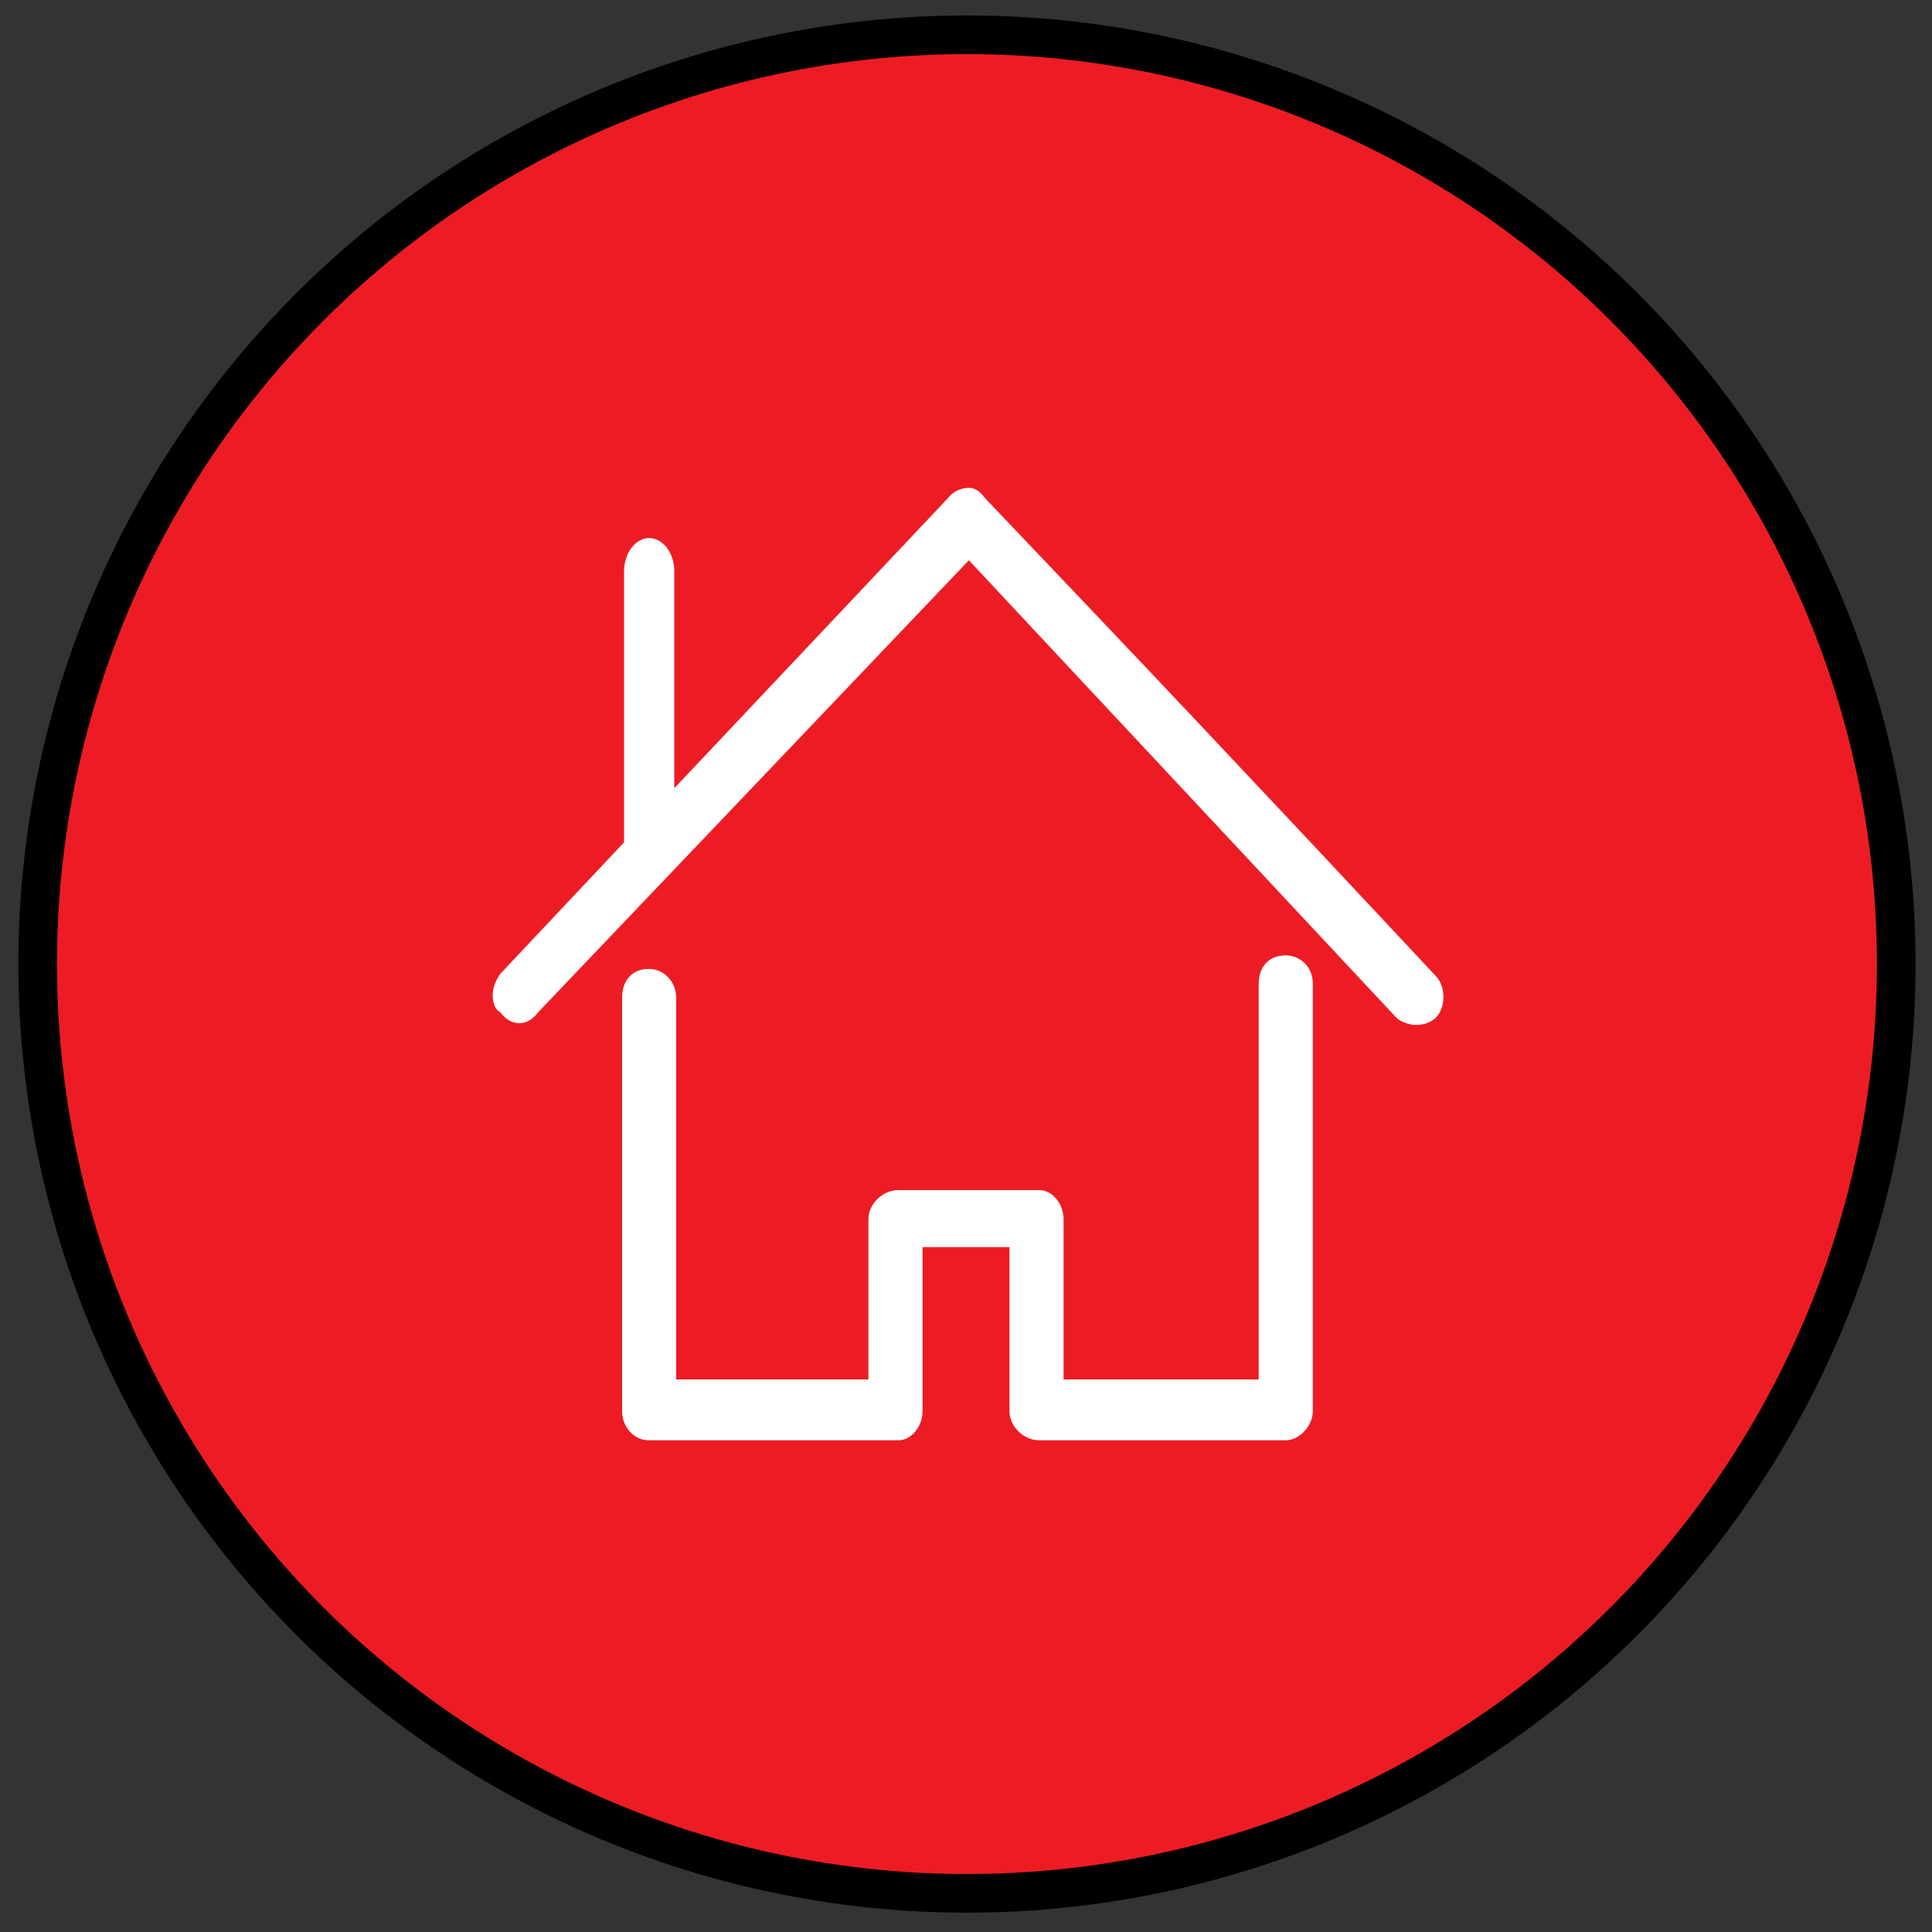 <?xml version="1.0" encoding="utf-8"?>
<!-- Generator: Adobe Illustrator 24.0.2, SVG Export Plug-In . SVG Version: 6.00 Build 0)  -->
<svg version="1.0" id="Layer_1" xmlns="http://www.w3.org/2000/svg" xmlns:xlink="http://www.w3.org/1999/xlink" x="0px" y="0px"
	 viewBox="0 0 200 200" style="enable-background:new 0 0 200 200;" xml:space="preserve">
<rect x="0" y="0" width="200" height="200" fill="#333333" stroke="none"/>
<style type="text/css">
	.st0{fill:#ED1C24;stroke:#000000;stroke-width:4;stroke-miterlimit:10;}
	.st1{fill-rule:evenodd;clip-rule:evenodd;fill:#FFFFFF;}
</style>
<g>
	<circle class="st0" cx="100.1" cy="99.8" r="96.2"/>
	<path class="st1" d="M133.1,98.9c-1.7,0-2.8,1.1-2.8,3v40.9h-20.2v-16.6c0-1.5-1.1-3-2.5-3H93c-1.7,0-3.1,1.5-3.1,3v16.6H70v-39.5
		c0-1.8-1.4-3-2.8-3c-1.7,0-2.8,1.1-2.8,3v42.8c0,1.5,1.1,3,2.8,3H93c1.4,0,2.5-1.5,2.5-3v-17h9v17c0,1.5,1.4,3,3.1,3h25.5
		c1.4,0,2.8-1.5,2.8-3v-44.3C135.9,100,134.5,98.9,133.1,98.9L133.1,98.9z M67.2,55.7L67.2,55.7c1.4,0,2.6,1.5,2.6,3.4v22.5l28.3-30
		c0.5-0.7,1.4-1.1,2.2-1.1c0.6,0,1.1,0.3,1.7,1.1c16.5,17.3,28,29.5,46.6,49.4l0,0c1.1,1.1,1.1,3.3,0,4.4c-0.5,0.4-1.1,0.7-2,0.7
		c-0.8,0-1.7-0.4-2-0.7L100.3,58l-44.6,46.8c-1.1,1.5-2.8,1.5-3.9,0c-0.6-0.3-0.8-1.1-0.8-1.8c0-0.7,0.3-1.5,0.8-2.2l12.8-13.6v-28
		C64.6,57.2,65.8,55.7,67.2,55.7L67.2,55.7z"/>
</g>
</svg>
